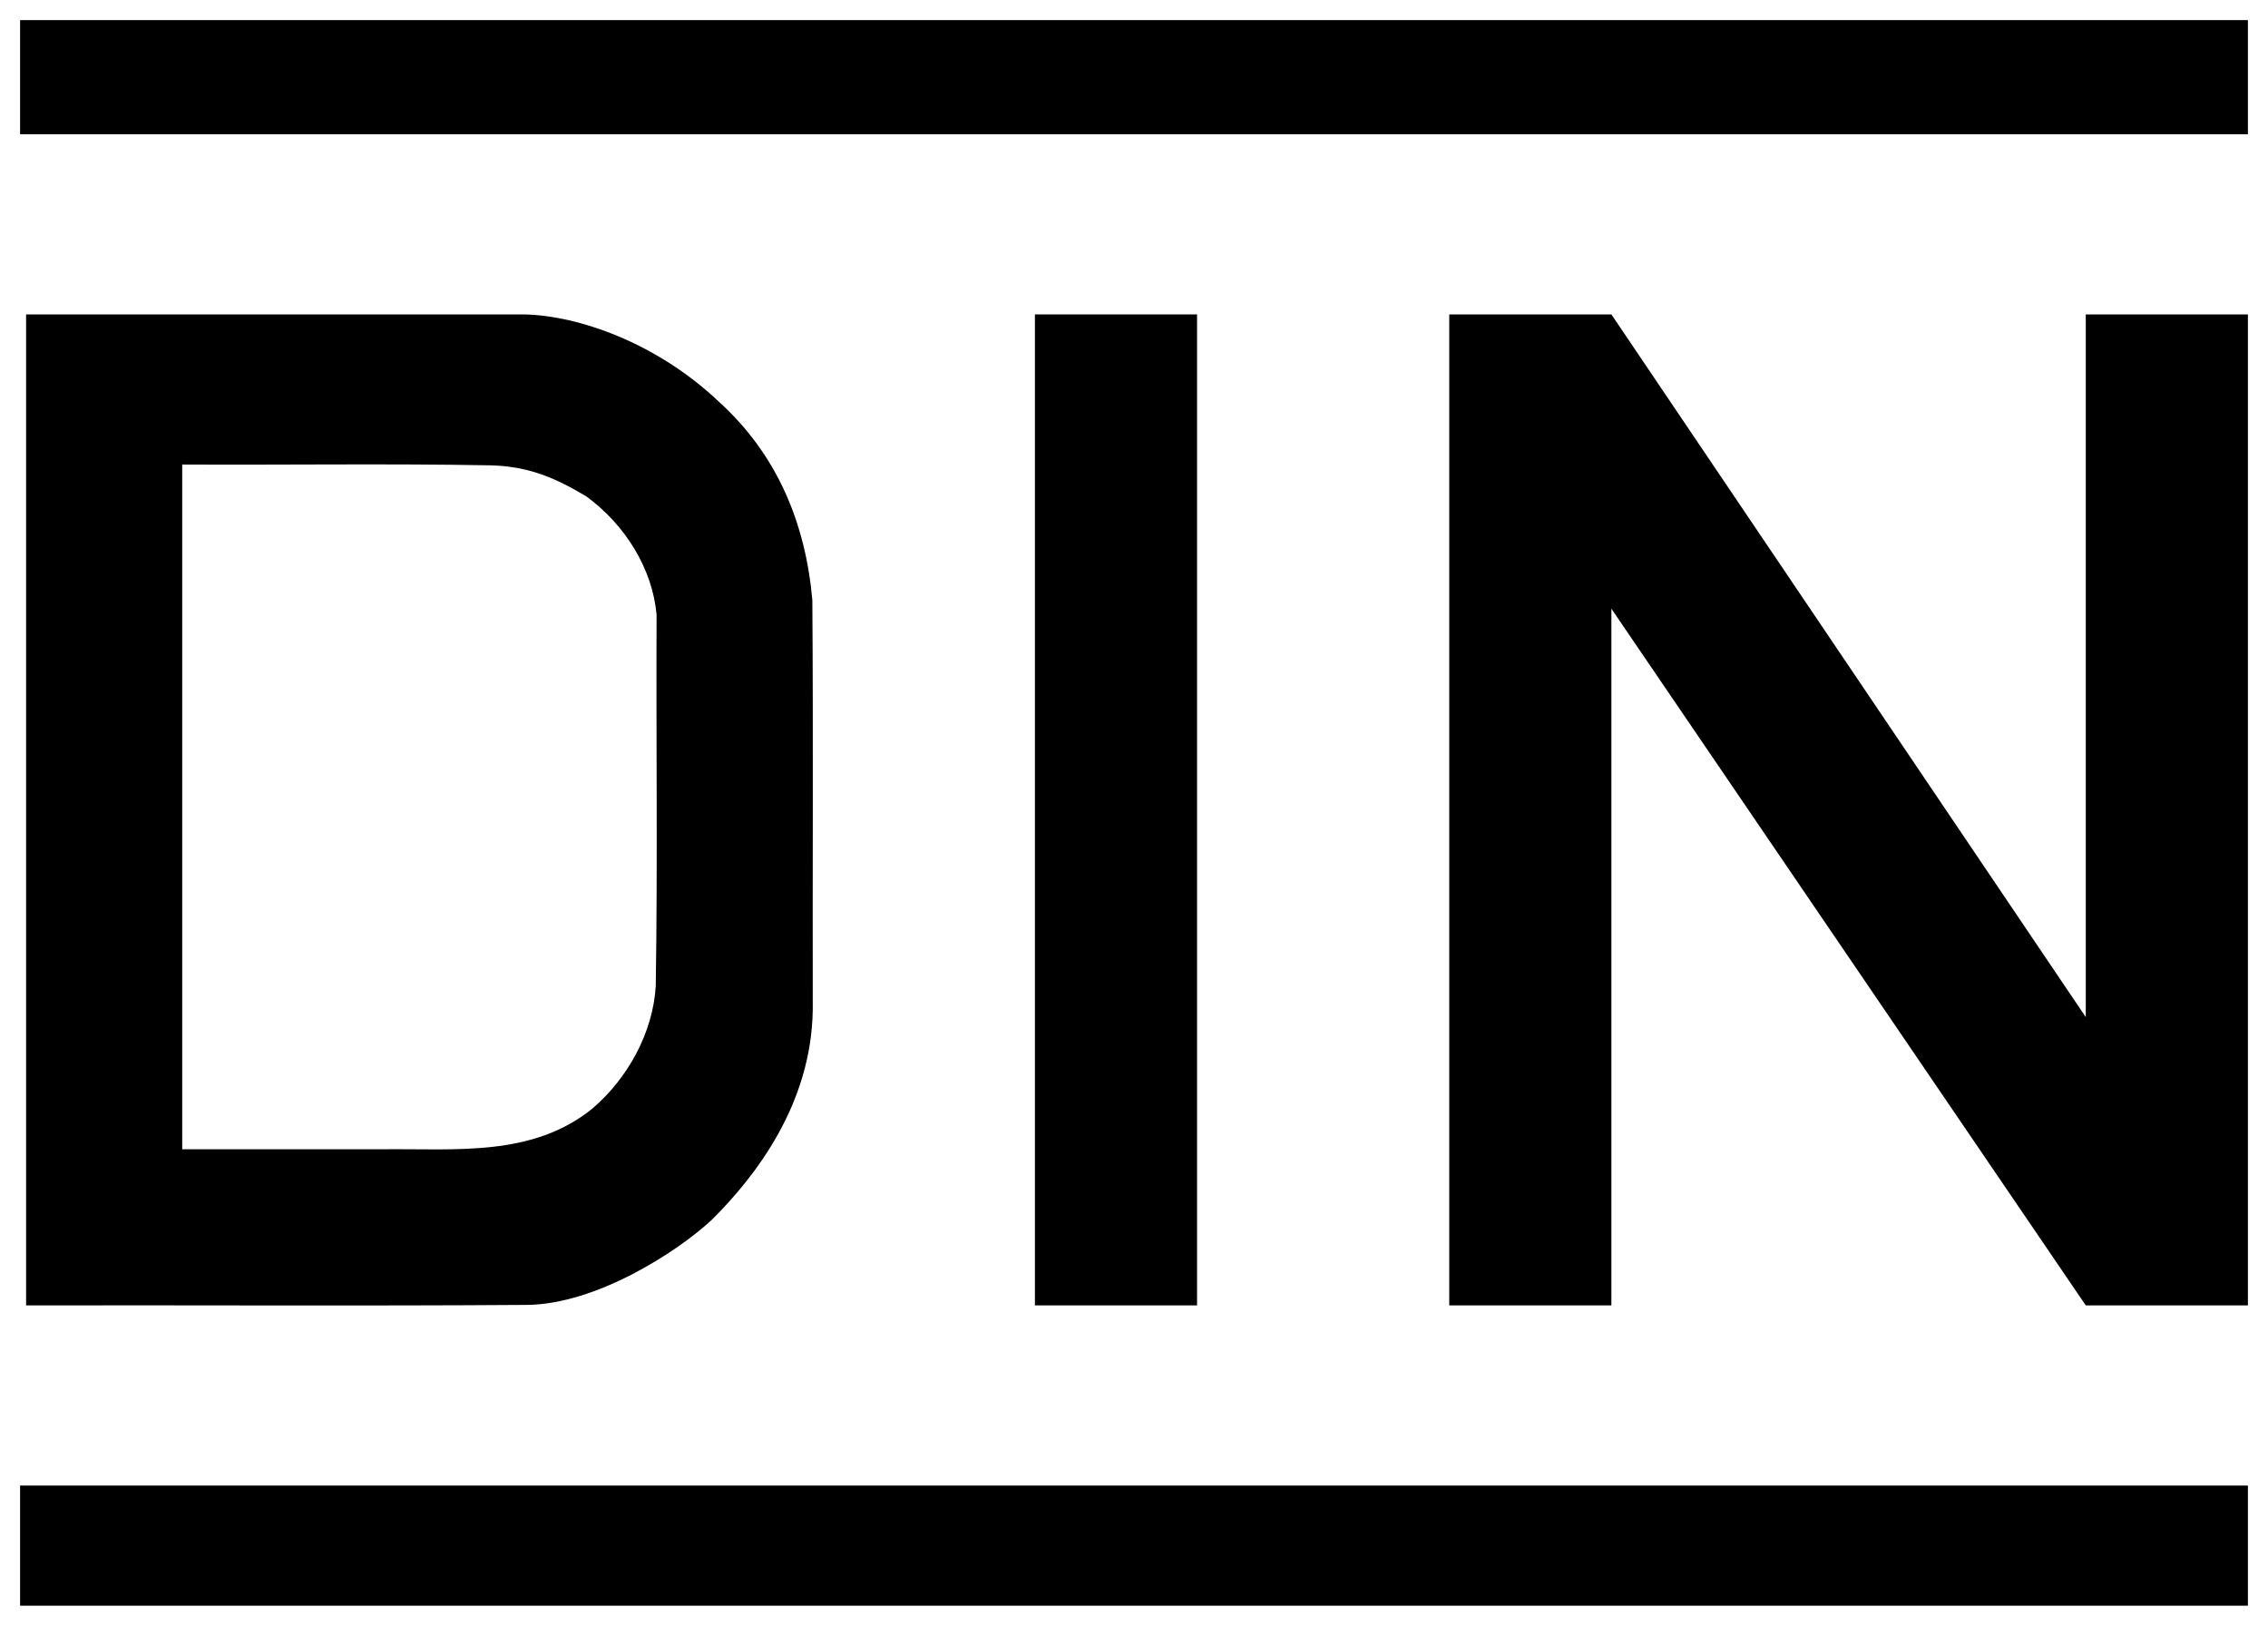 <?xml version="1.0" encoding="UTF-8" standalone="no"?>
<!-- Created with Inkscape (http://www.inkscape.org/) -->
<svg
   xmlns:dc="http://purl.org/dc/elements/1.1/"
   xmlns:cc="http://web.resource.org/cc/"
   xmlns:rdf="http://www.w3.org/1999/02/22-rdf-syntax-ns#"
   xmlns:svg="http://www.w3.org/2000/svg"
   xmlns="http://www.w3.org/2000/svg"
   xmlns:sodipodi="http://sodipodi.sourceforge.net/DTD/sodipodi-0.dtd"
   xmlns:inkscape="http://www.inkscape.org/namespaces/inkscape"
   version="1.0"
   width="999.248"
   height="716.173"
   id="svg31390"
   sodipodi:version="0.32"
   inkscape:version="0.45.1"
   sodipodi:docname="DIN-Logo2.svg"
   sodipodi:docbase="/home/alexander/Desktop"
   inkscape:output_extension="org.inkscape.output.svg.inkscape">
  <sodipodi:namedview
     inkscape:window-height="593"
     inkscape:window-width="822"
     inkscape:pageshadow="2"
     inkscape:pageopacity="0.0"
     guidetolerance="10.0"
     gridtolerance="10.0"
     objecttolerance="10.0"
     borderopacity="1.0"
     bordercolor="#666666"
     pagecolor="#ffffff"
     id="base"
     inkscape:zoom="0.55791559"
     inkscape:cx="287.8478"
     inkscape:cy="362.4989"
     inkscape:window-x="100"
     inkscape:window-y="83"
     inkscape:current-layer="svg31390" />
  <defs
     id="defs31392" />
  <g
     transform="translate(-3782.83,1466.2)"
     id="layer1">
    <g
       transform="translate(8.852,8.858)"
       id="g32272">
      <path
         d="M 3782.83,-1466.2 L 4764.374,-1466.2 L 4764.374,-1415.932 L 3782.83,-1415.932 L 3782.83,-1466.2 z "
         style="fill:black;fill-rule:nonzero;stroke:none"
         id="path32193" />
      <path
         d="M 4764.374,-900.027 L 4692.94,-900.027 L 4483.933,-1206.924 L 4483.933,-900.027 L 4412.499,-900.027 L 4412.499,-1336.562 L 4483.933,-1336.562 L 4692.94,-1027.019 L 4692.94,-1336.562 L 4764.374,-1336.562 L 4764.374,-900.027"
         style="fill:black;fill-rule:evenodd;stroke:none"
         id="path32195" />
      <path
         d="M 4229.947,-1336.562 L 4301.381,-1336.562 L 4301.381,-900.027 L 4229.947,-900.027 L 4229.947,-1336.562 z "
         style="fill:black;fill-rule:nonzero;stroke:none"
         id="path32197" />
      <path
         d="M 3782.83,-820.656 L 4764.374,-820.656 L 4764.374,-767.743 L 3782.83,-767.743 L 3782.83,-820.656 z "
         style="fill:black;fill-rule:nonzero;stroke:none"
         id="path32199" />
      <path
         d="M 3785.476,-1336.553 C 3785.476,-1191.043 3785.476,-1045.533 3785.476,-900.022 C 3859.03,-900.169 3932.644,-899.729 4006.162,-900.242 C 4036.553,-900.53 4072.181,-923.41 4087.623,-937.748 C 4106.902,-956.939 4131.511,-988.679 4132.069,-1030.367 C 4131.946,-1090.467 4132.315,-1150.609 4131.885,-1210.684 C 4128.902,-1244.582 4116.389,-1274.873 4090.597,-1298.203 C 4063.278,-1324.056 4028.863,-1336.022 4005.069,-1336.553 C 3931.871,-1336.553 3858.673,-1336.553 3785.476,-1336.553 z M 3854.257,-1270.428 C 3899.569,-1270.192 3945.035,-1270.901 3990.251,-1270.075 C 4007.657,-1269.631 4019.649,-1263.943 4032.297,-1256.393 C 4049.454,-1243.883 4061.443,-1224.502 4063.257,-1204.272 C 4063.014,-1149.757 4063.742,-1095.163 4062.893,-1040.698 C 4061.675,-1020.19 4050.583,-1000.114 4035.115,-986.85 C 4008.738,-965.31 3974.796,-969.146 3942.952,-968.803 C 3913.387,-968.803 3883.822,-968.803 3854.257,-968.803 C 3854.257,-1069.345 3854.257,-1169.887 3854.257,-1270.428 z "
         style="fill:black;fill-rule:evenodd;stroke:none"
         id="path32201"
         sodipodi:nodetypes="cccccccccccccccccc" />
    </g>
  </g>
</svg>
